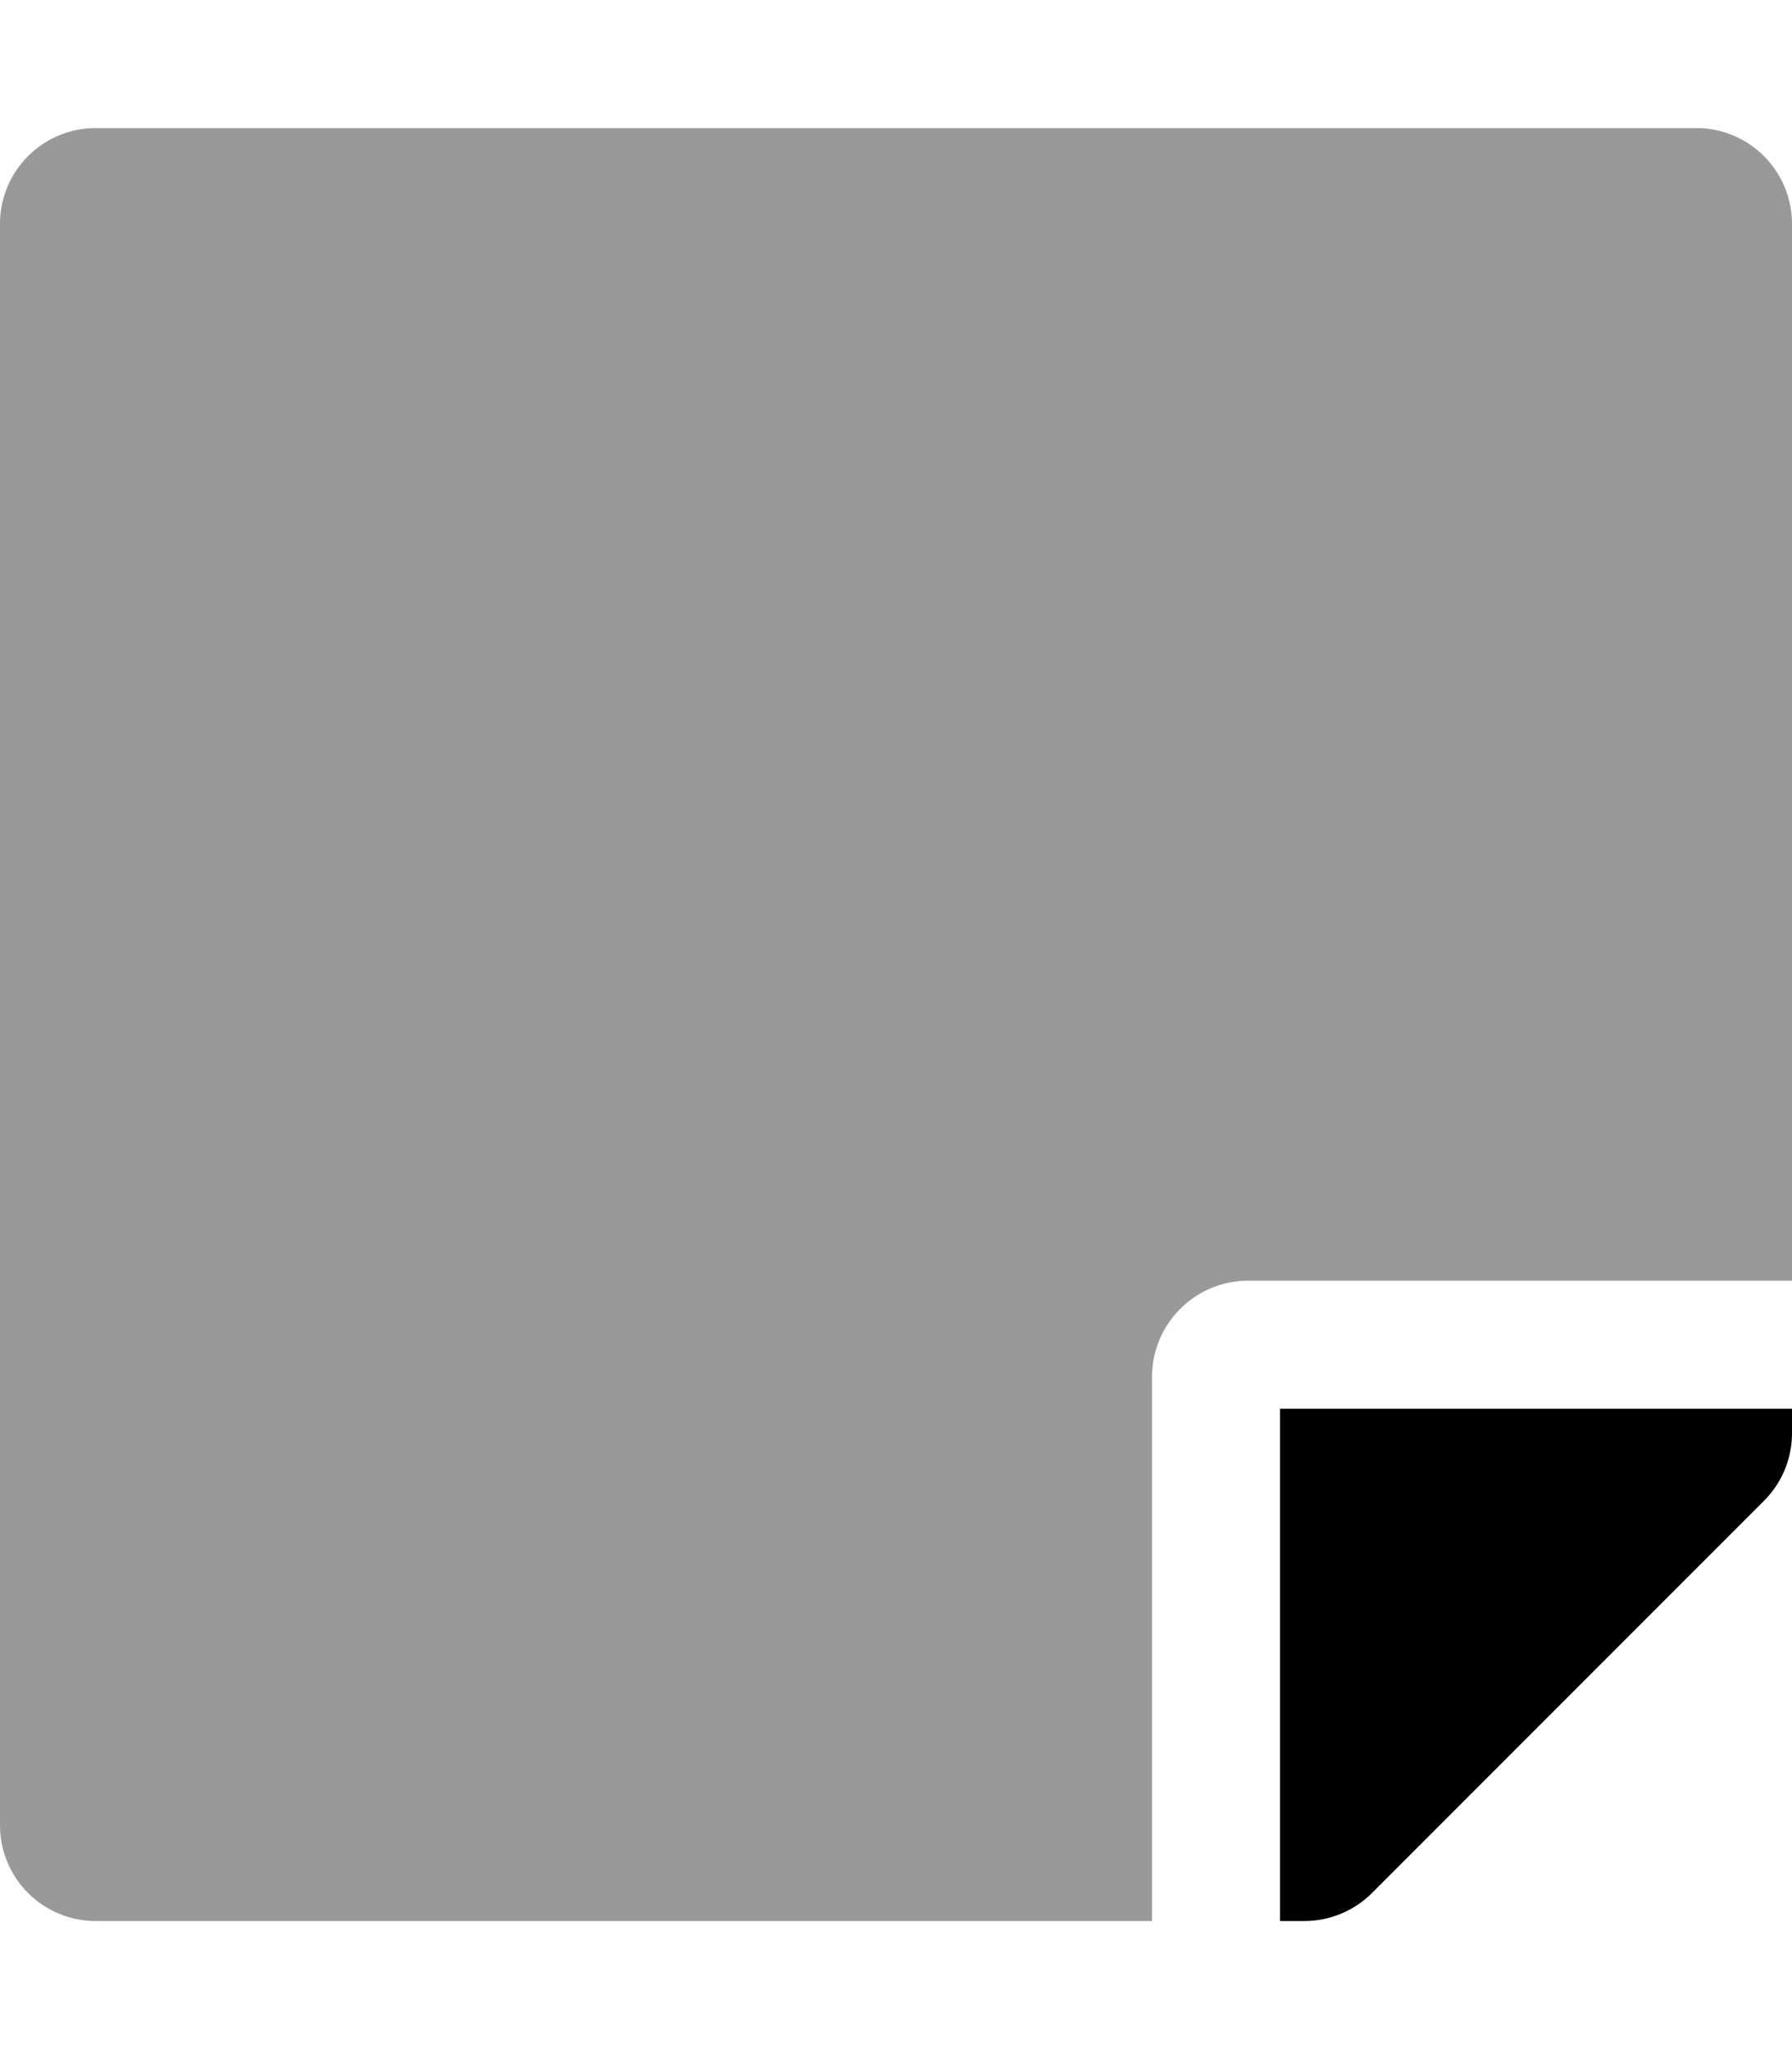 <svg xmlns="http://www.w3.org/2000/svg" viewBox="0 0 448 512"><defs><style>.fa-secondary{opacity:.4}</style></defs><path d="M448 320H312a24.07 24.07 0 0 0-24 24v136H24a23.94 23.94 0 0 1-24-24V56a23.94 23.94 0 0 1 24-24h400a23.94 23.94 0 0 1 24 24z" class="fa-secondary"/><path d="M320 480V352h128v6.1a23.92 23.92 0 0 1-7 16.9l-98 98a24 24 0 0 1-17 7z" class="fa-primary"/></svg>